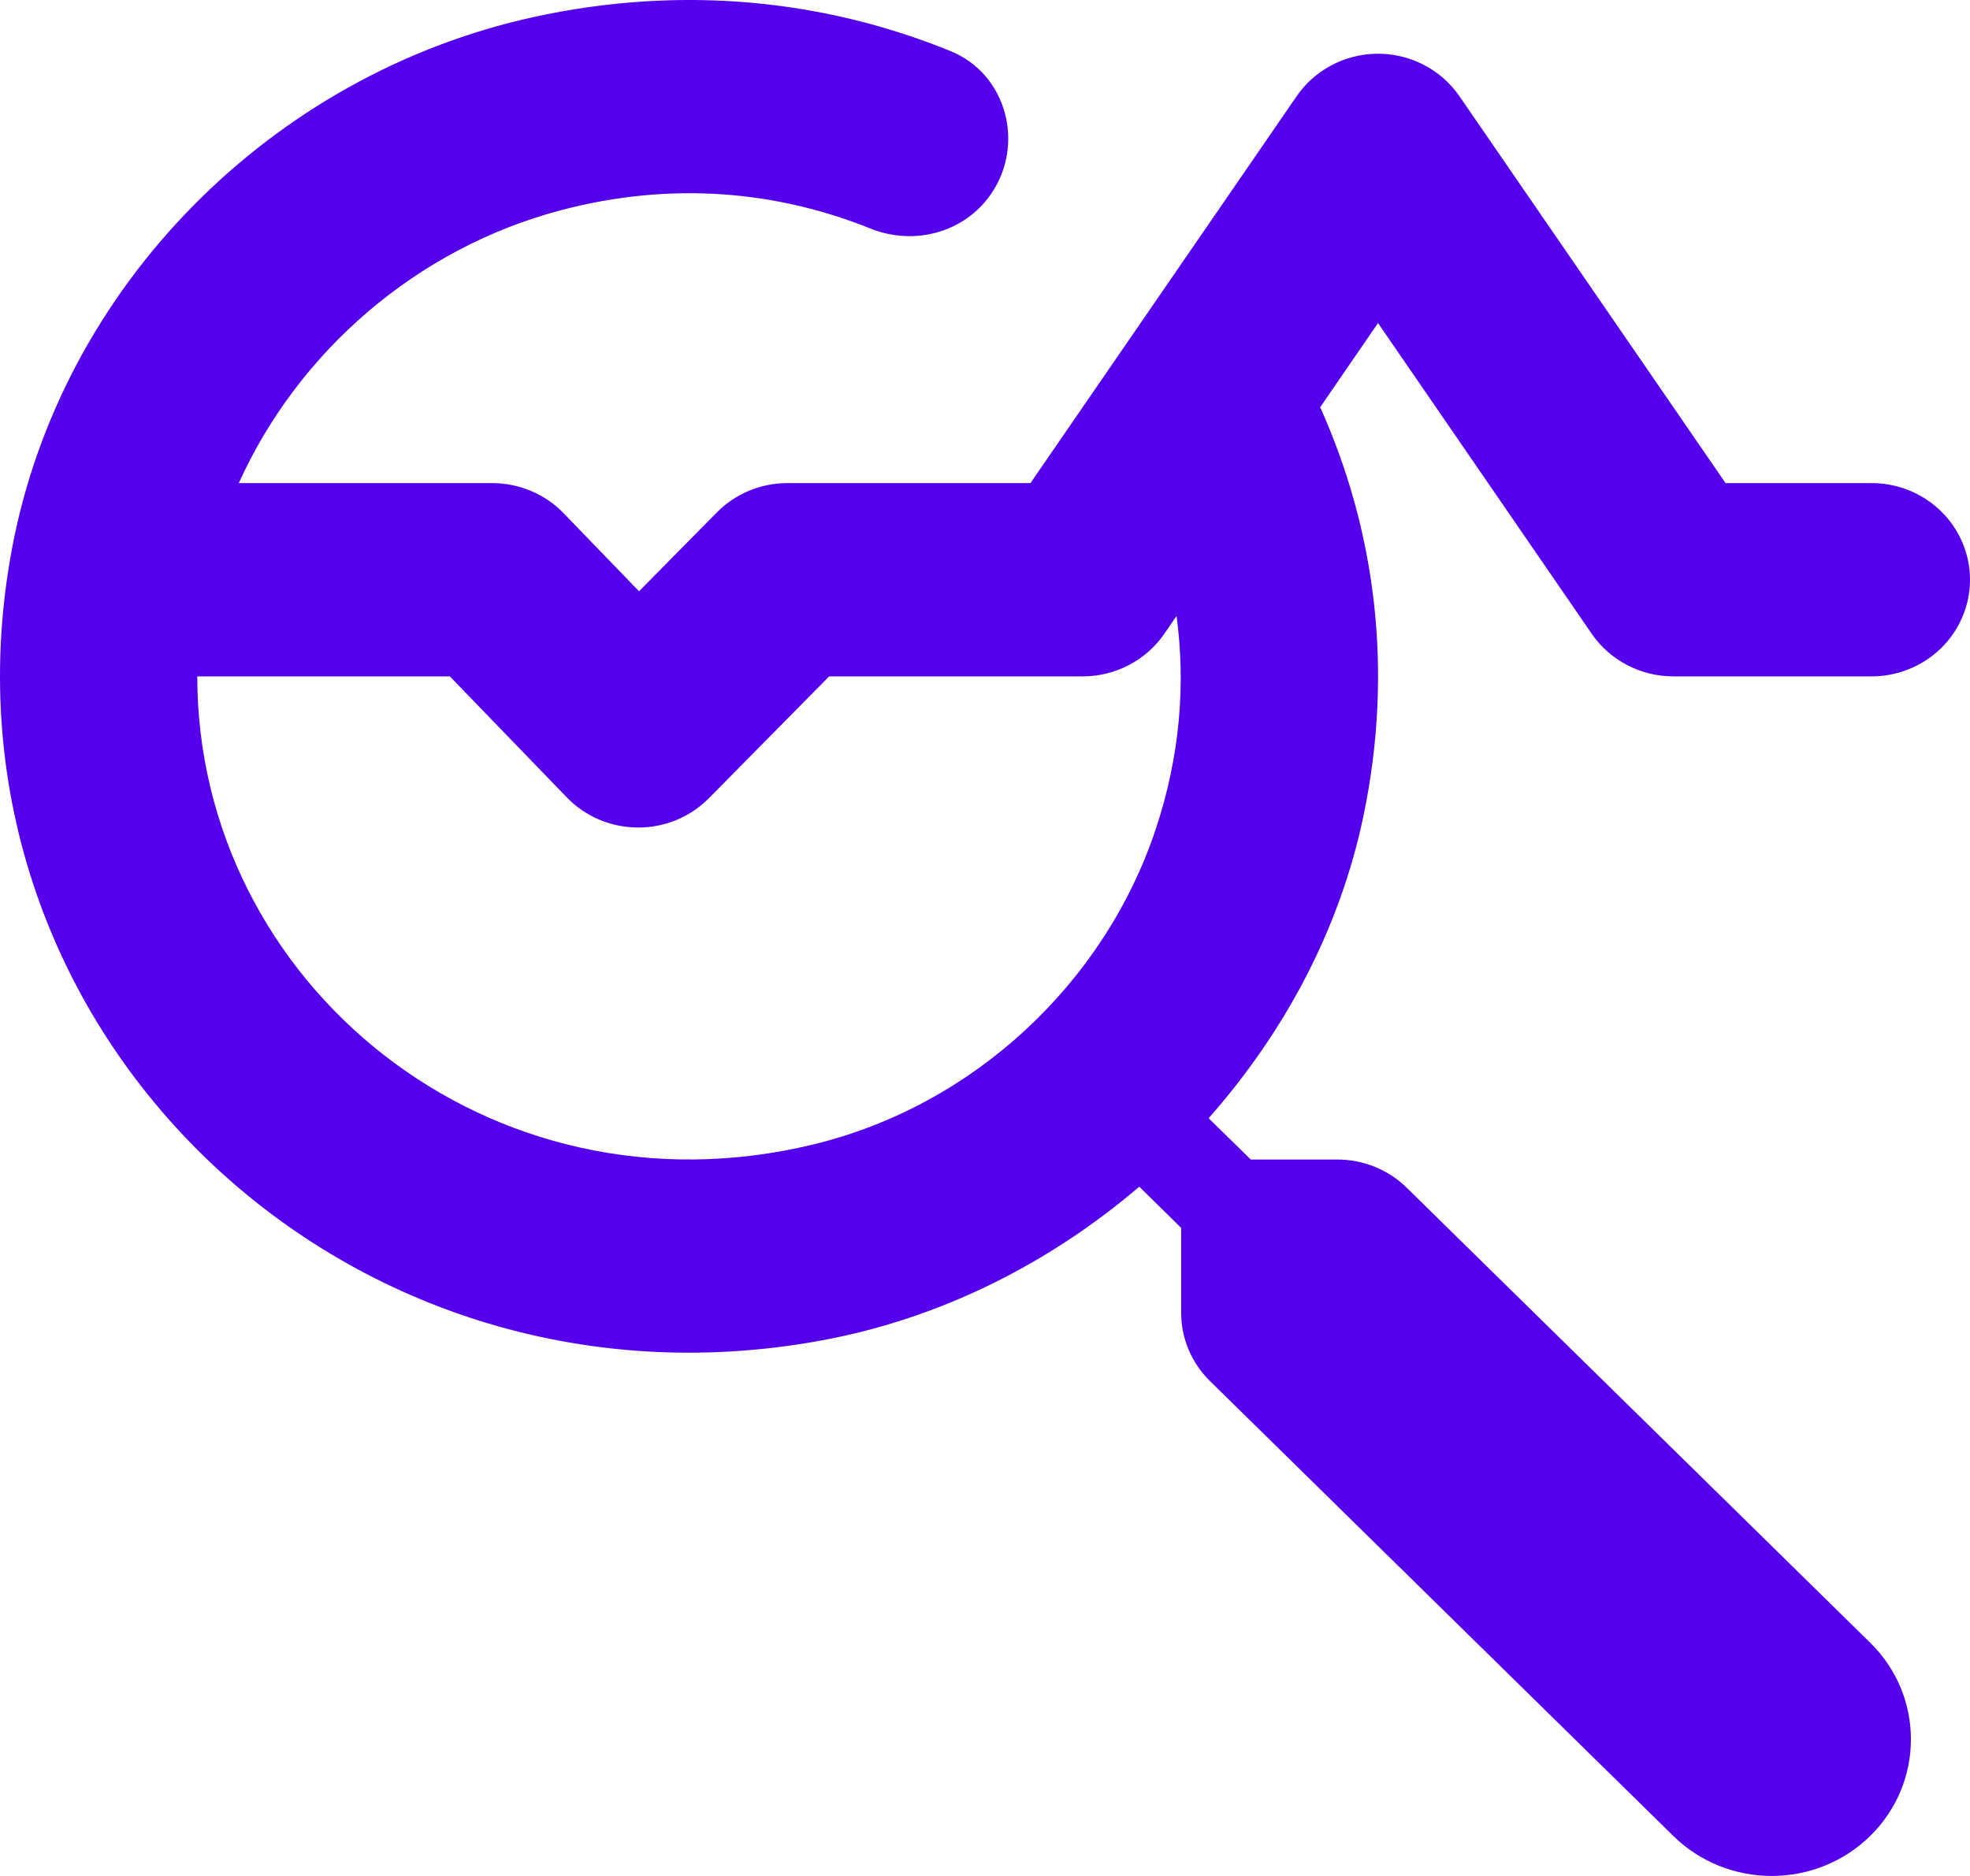 <svg xmlns="http://www.w3.org/2000/svg" width="42" height="40" viewBox="0 0 42 40" fill="none"><path d="M13.731 0.031C12.956 0.08 12.166 0.19 11.37 0.365C5.765 1.597 1.316 6.118 0.263 11.661C-1.657 21.755 7.223 30.473 17.506 28.583C20.062 28.114 22.378 26.934 24.289 25.303L25.182 26.181V27.992C25.182 28.538 25.403 29.061 25.797 29.448L35.675 39.147C36.833 40.284 38.713 40.284 39.872 39.147C41.03 38.01 41.03 36.163 39.872 35.026L29.994 25.328C29.602 24.94 29.067 24.724 28.51 24.724H26.666L25.768 23.843C27.378 22.019 28.561 19.826 29.068 17.4C29.724 14.264 29.312 11.278 28.146 8.683L29.379 6.888L33.937 13.516C34.129 13.795 34.388 14.023 34.691 14.181C34.994 14.339 35.332 14.422 35.675 14.422H39.872C40.15 14.426 40.426 14.375 40.684 14.273C40.942 14.171 41.177 14.02 41.375 13.829C41.573 13.637 41.73 13.409 41.837 13.157C41.945 12.905 42 12.634 42 12.361C42 12.088 41.945 11.818 41.837 11.566C41.73 11.314 41.573 11.086 41.375 10.894C41.177 10.702 40.942 10.551 40.684 10.449C40.426 10.347 40.15 10.297 39.872 10.301H36.789L31.117 2.055C30.921 1.769 30.654 1.535 30.342 1.376C30.03 1.217 29.682 1.138 29.33 1.146C28.995 1.154 28.667 1.241 28.373 1.399C28.079 1.557 27.829 1.782 27.642 2.055L21.969 10.301H16.788C16.507 10.301 16.229 10.356 15.969 10.464C15.71 10.572 15.476 10.73 15.28 10.929L13.624 12.607L12.018 10.945C11.822 10.741 11.585 10.579 11.323 10.469C11.061 10.358 10.778 10.301 10.493 10.301H5.091C6.358 7.496 8.885 5.293 11.96 4.482C14.34 3.853 16.589 4.081 18.555 4.872C19.491 5.249 20.562 4.96 21.129 4.136C21.857 3.077 21.466 1.578 20.264 1.089C18.268 0.276 16.057 -0.118 13.731 0.031ZM25.084 13.134C25.277 14.569 25.167 16.101 24.637 17.689C23.542 20.968 20.752 23.576 17.342 24.402C10.415 26.08 4.207 20.951 4.206 14.422H9.591L12.083 17.001C12.278 17.203 12.512 17.364 12.771 17.475C13.031 17.585 13.31 17.643 13.593 17.645C13.876 17.647 14.157 17.593 14.418 17.486C14.679 17.378 14.915 17.221 15.112 17.021L17.678 14.422H23.084C23.427 14.422 23.765 14.339 24.067 14.181C24.37 14.023 24.629 13.795 24.822 13.516L25.084 13.134Z" fill="#5500EB"></path></svg>